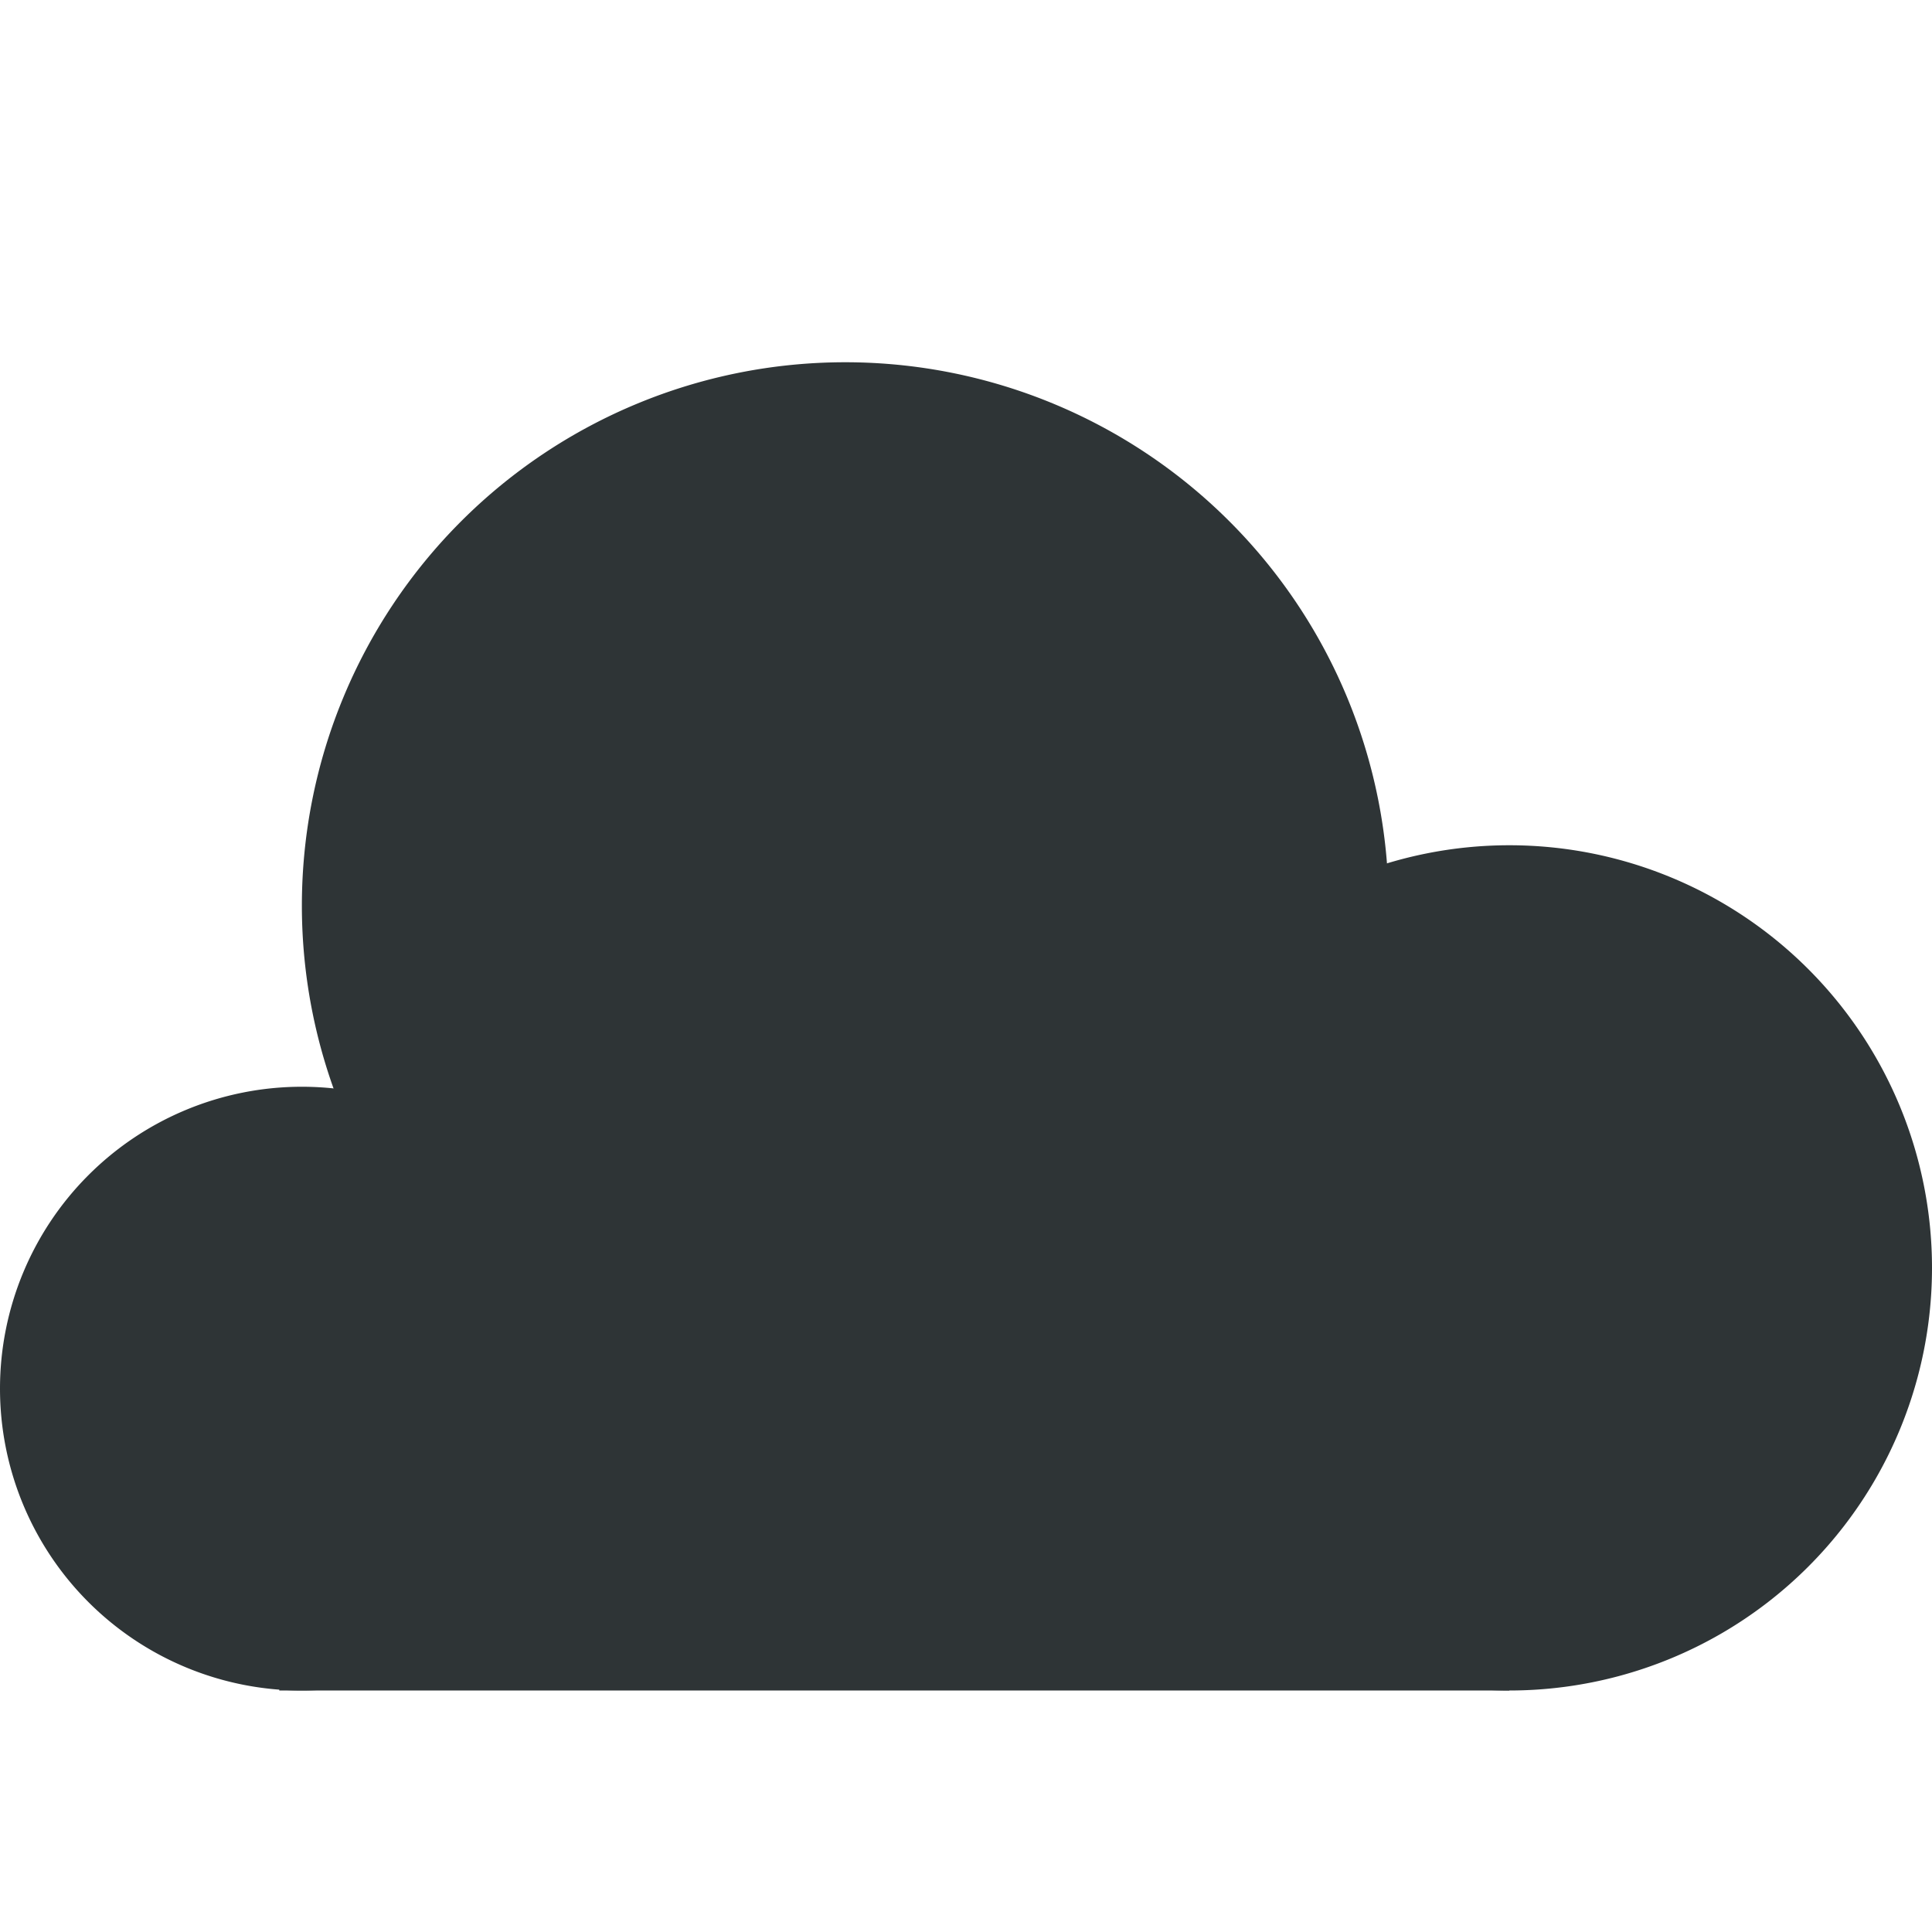 <svg xmlns="http://www.w3.org/2000/svg" width="16" height="16">
    <g fill="#2e3436">
        <path d="M5 11.5A2.5 2.5 0 0 1 2.5 14 2.5 2.5 0 0 1 0 11.5 2.5 2.5 0 0 1 2.5 9 2.5 2.5 0 0 1 5 11.5z" style="marker:none" color="#bebebe" overflow="visible"/>
        <path d="M11.5 7.5A4.5 4.5 0 0 1 7 12a4.5 4.5 0 0 1-4.5-4.5A4.5 4.5 0 0 1 7 3a4.5 4.5 0 0 1 4.5 4.5z" style="marker:none" color="#bebebe" overflow="visible"/>
        <path d="M16 10.5a3.5 3.5 0 0 1-3.5 3.5A3.5 3.5 0 0 1 9 10.5 3.5 3.5 0 0 1 12.5 7a3.5 3.5 0 0 1 3.5 3.5z" style="marker:none" color="#bebebe" overflow="visible"/>
        <path d="M2.313 10H12.5v4H2.313z" style="marker:none" color="#000" overflow="visible"/>
    </g>
</svg>
